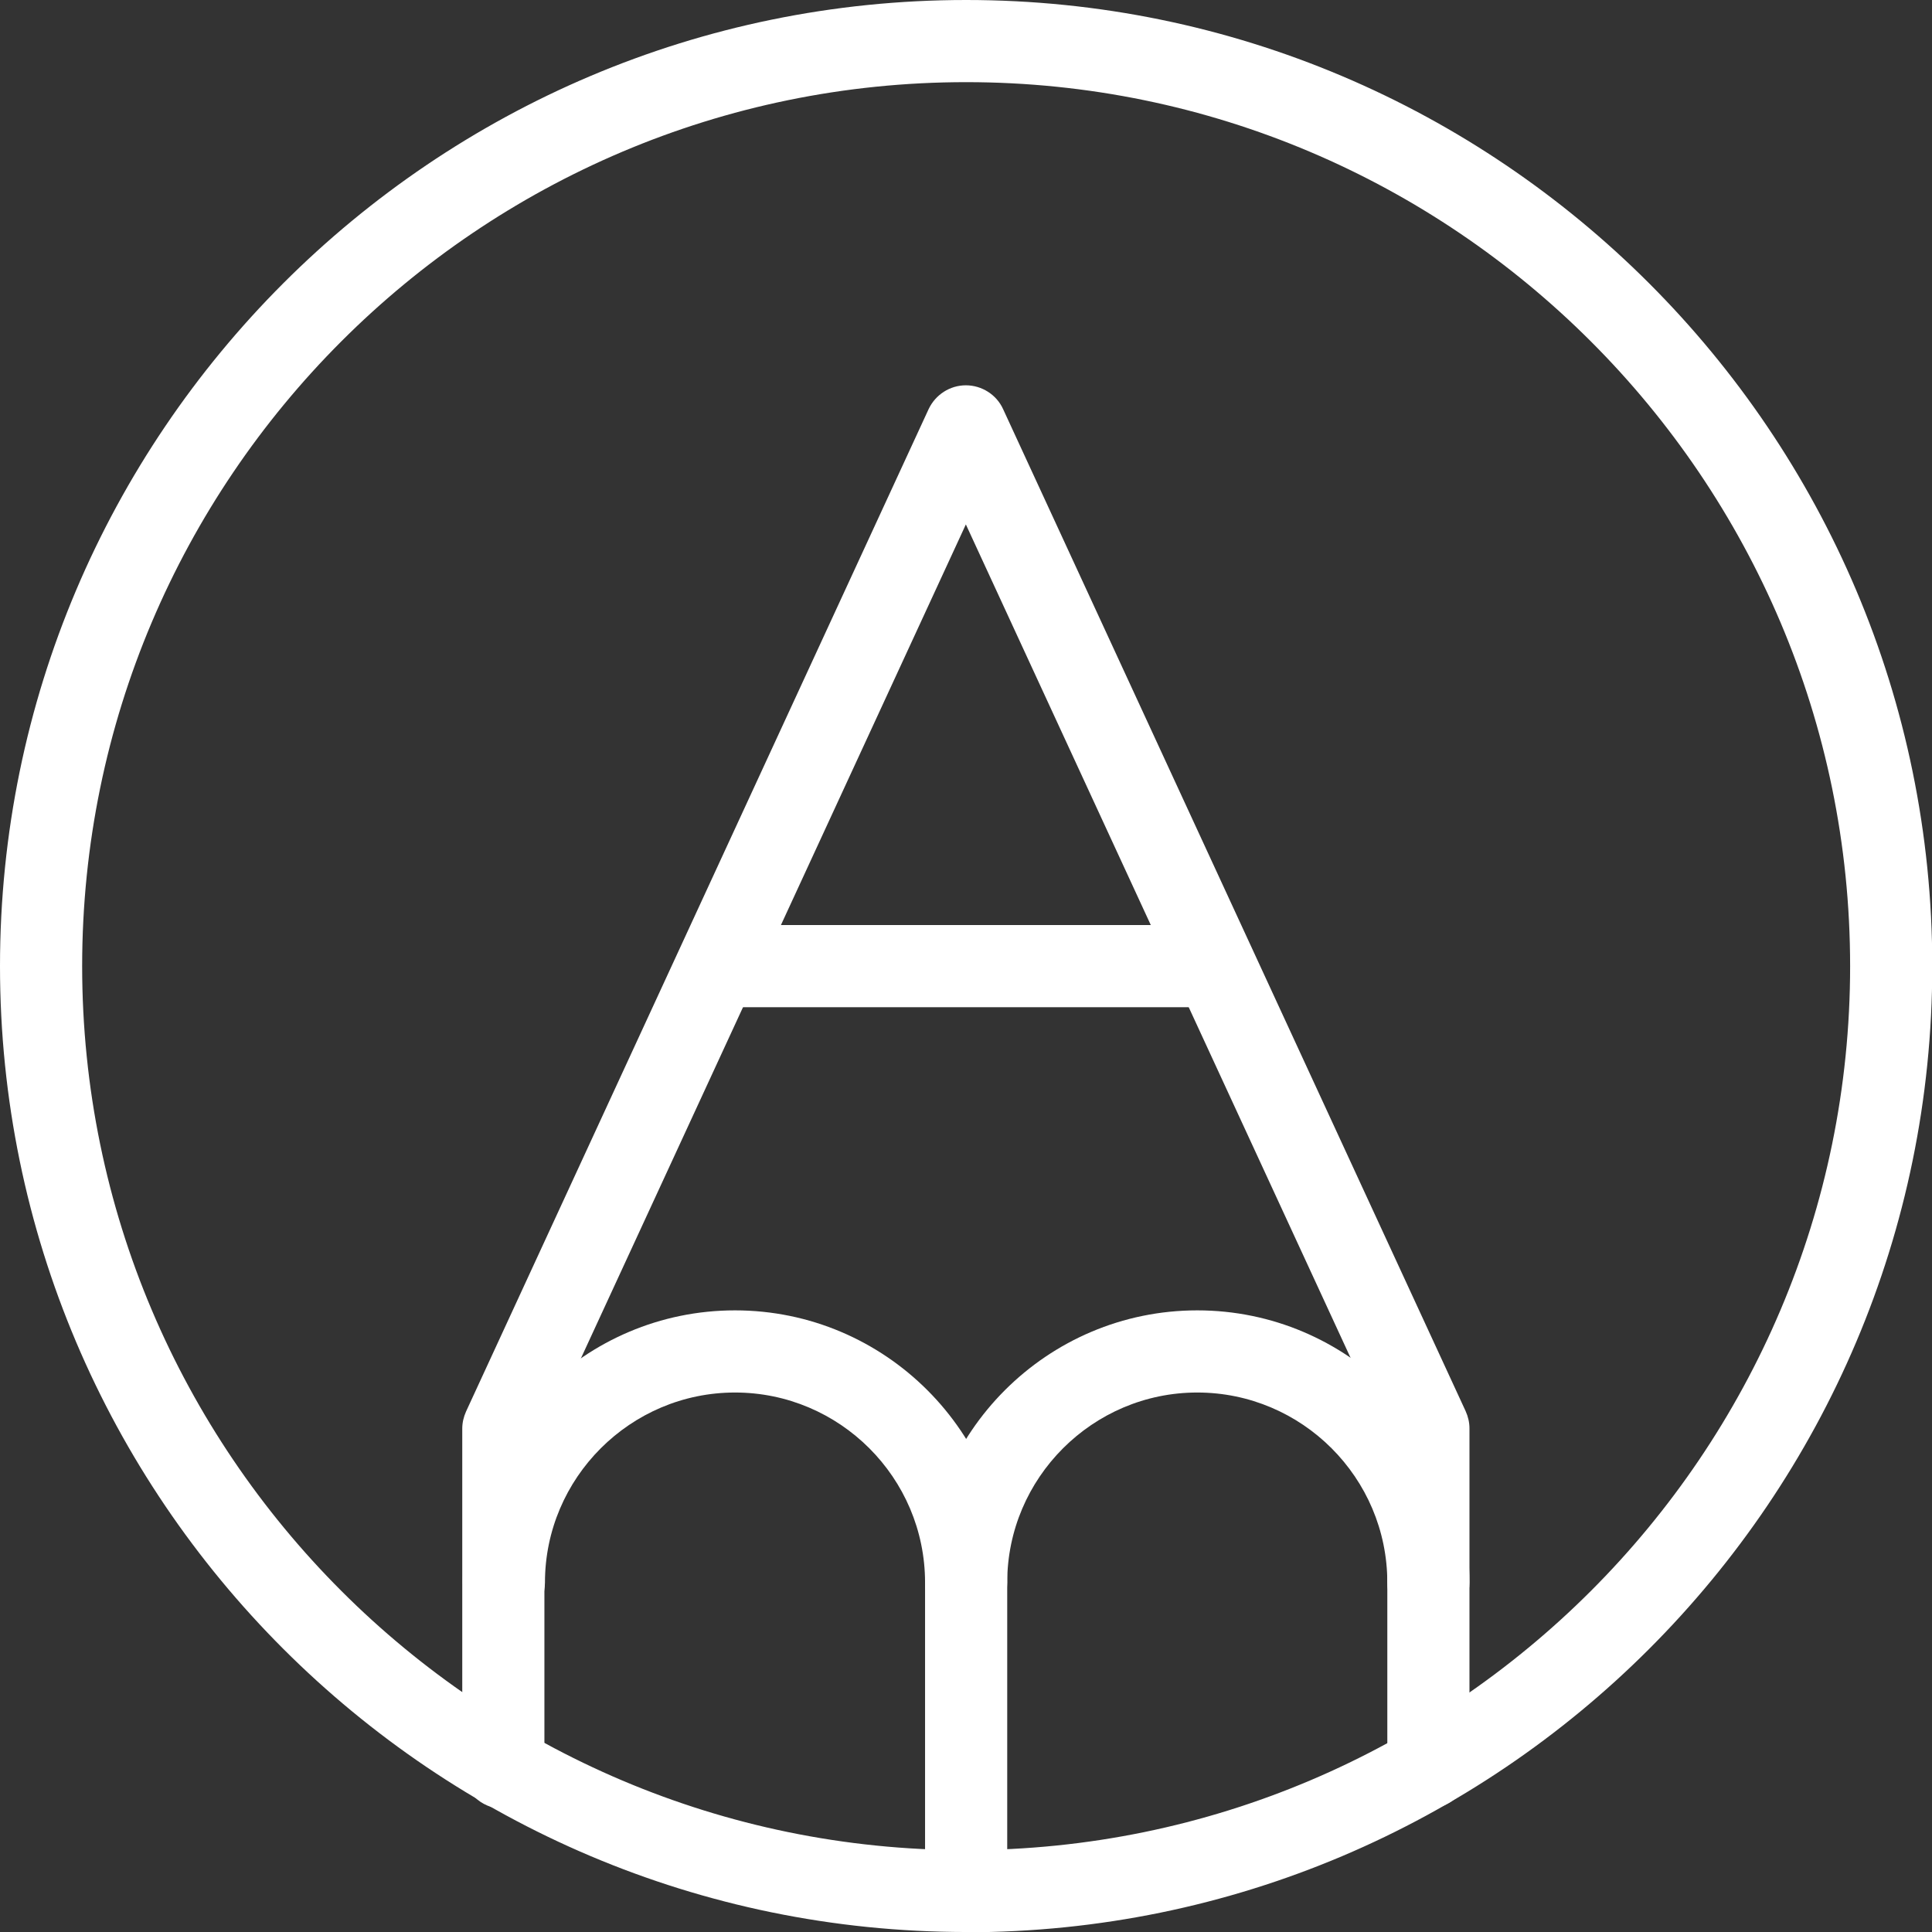 <?xml version="1.0" encoding="UTF-8"?><svg id="b" xmlns="http://www.w3.org/2000/svg" viewBox="0 0 70.55 70.55"><rect x="0" y="0" width="70.55" height="70.55" fill="#333333" stroke="none"/><defs><style>.d{fill:#fff;}</style></defs><g id="c"><g><path class="d" d="M35.28,70.55C15.82,70.55,0,54.73,0,35.28S15.82,0,35.28,0s35.28,15.82,35.28,35.28-15.82,35.28-35.28,35.28Zm0-67.55C17.48,3,3,17.48,3,35.28s14.48,32.28,32.28,32.28,32.28-14.48,32.28-32.28S53.07,3,35.28,3Z"/><path class="d" d="M52.16,66.05c-.83,0-1.5-.67-1.5-1.5v-12.06l-15.39-33.34-15.39,33.34v12.06c0,.83-.67,1.5-1.5,1.5s-1.5-.67-1.5-1.5v-12.38c0-.22,.05-.43,.14-.63L33.91,14.94c.25-.53,.78-.87,1.36-.87s1.12,.34,1.36,.87l16.89,36.59c.09,.2,.14,.41,.14,.63v12.38c0,.83-.67,1.5-1.5,1.5Z"/><path class="d" d="M52.16,59.29c-.83,0-1.5-.67-1.5-1.5,0-3.83-3.12-6.94-6.94-6.94s-6.94,3.12-6.94,6.94c0,.83-.67,1.5-1.5,1.5s-1.5-.67-1.5-1.5c0-5.48,4.46-9.94,9.94-9.94s9.94,4.46,9.94,9.94c0,.83-.67,1.5-1.5,1.5Z"/><path class="d" d="M35.28,70.55c-.83,0-1.5-.67-1.5-1.5v-11.26c0-3.83-3.12-6.94-6.94-6.94s-6.94,3.12-6.94,6.94c0,.83-.67,1.5-1.5,1.5s-1.5-.67-1.5-1.5c0-5.48,4.46-9.94,9.94-9.94s9.94,4.46,9.94,9.94v11.26c0,.83-.67,1.5-1.5,1.5Z"/><path class="d" d="M44.35,36.78H26.2c-.83,0-1.5-.67-1.5-1.5s.67-1.5,1.5-1.5h18.15c.83,0,1.5,.67,1.5,1.5s-.67,1.5-1.5,1.5Z"/></g></g></svg>